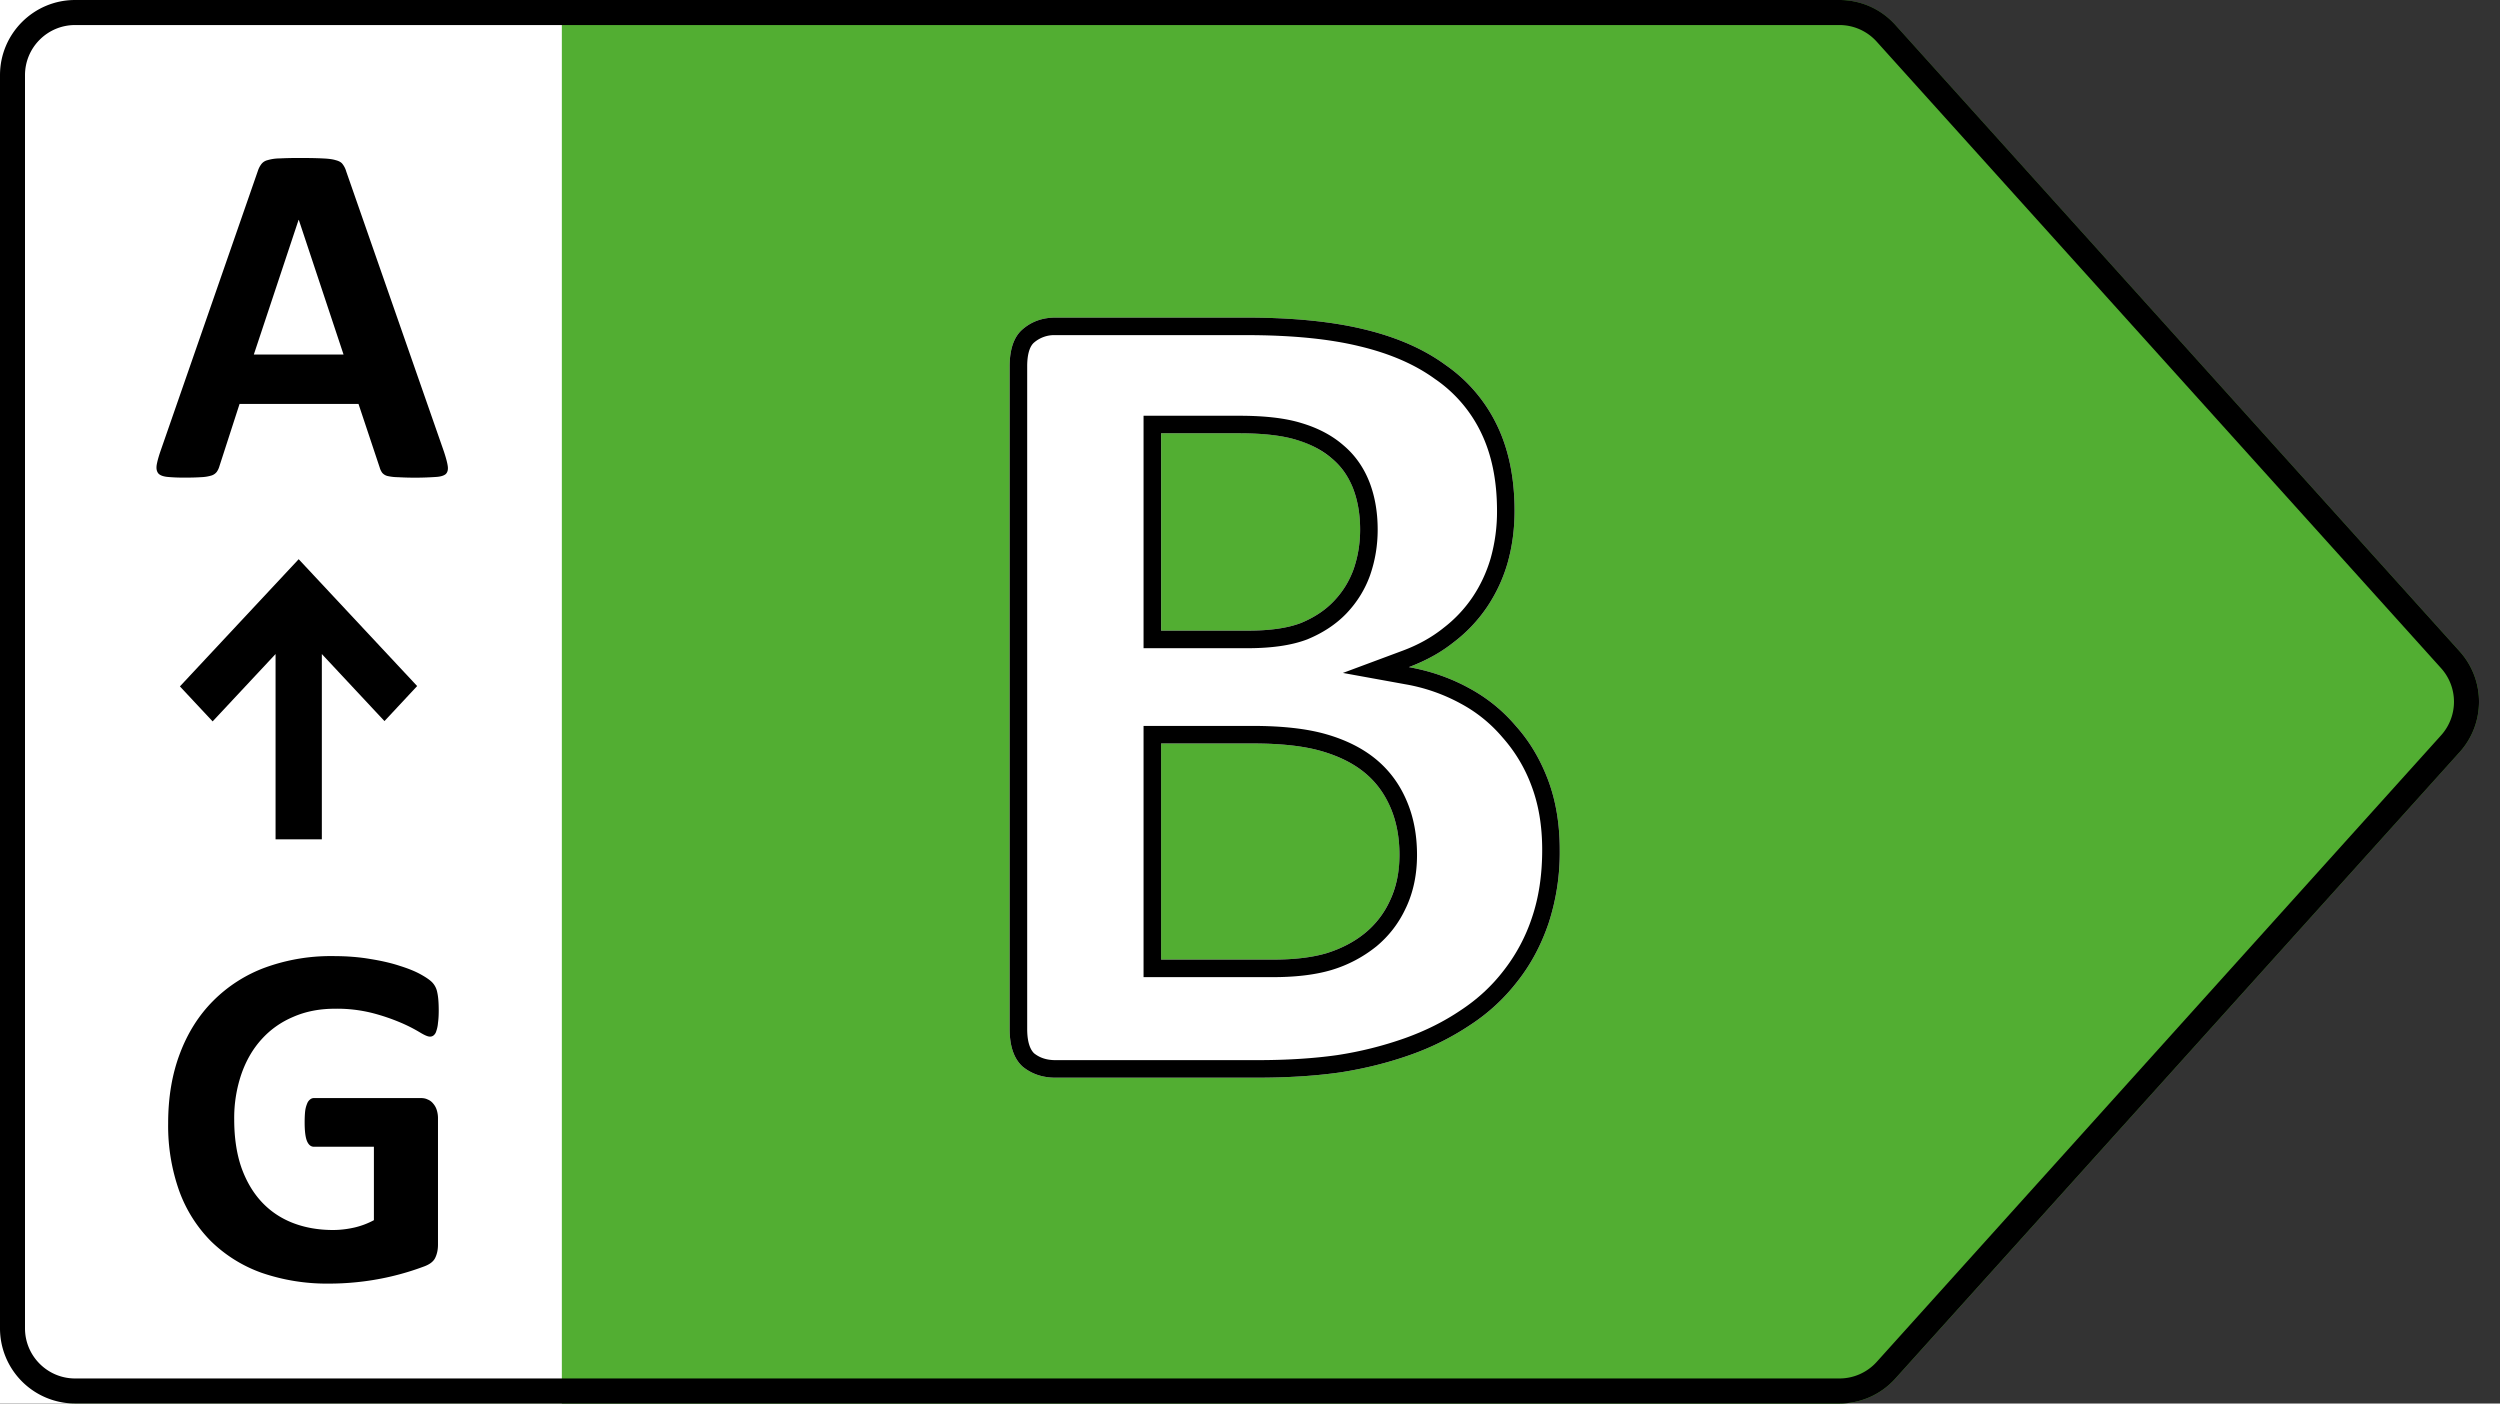 <svg width="57" height="32" fill="none" xmlns="http://www.w3.org/2000/svg"><rect width="100%" height="100%" fill="#333333" stroke="none"/><g clip-path="url(#a)"><path d="M41.94 0H1.712C.767 0 0 .768 0 1.714v28.572C0 31.233.767 32 1.713 32H41.94c.486 0 .948-.206 1.273-.567L56.08 17.148a1.715 1.715 0 0 0 0-2.296L43.212.567A1.714 1.714 0 0 0 41.94 0Z" fill="#52AE32"/><path d="M12.81 0H0v32h12.81V0Zm22.753 19.375a5.19 5.19 0 0 1-.255 1.674c-.17.5-.406.942-.71 1.326a4.369 4.369 0 0 1-1.07.99 6.082 6.082 0 0 1-1.366.684c-.5.178-1.035.313-1.606.402-.562.08-1.192.12-1.888.12h-4.604c-.295 0-.544-.085-.75-.254-.196-.179-.294-.464-.294-.857V8.353c0-.393.098-.675.294-.844.206-.179.455-.268.75-.268h4.35c1.062 0 1.96.09 2.69.268.742.178 1.362.45 1.861.817a3.52 3.52 0 0 1 1.165 1.366c.268.553.402 1.205.402 1.955 0 .42-.054.817-.16 1.192a3.57 3.57 0 0 1-.47 1.005 3.41 3.41 0 0 1-.763.803 3.73 3.73 0 0 1-1.017.563c.491.089.942.245 1.352.468.42.224.781.514 1.084.871.313.348.558.759.737 1.232.178.473.267 1.005.267 1.594Zm-4.552-7.3c0-.348-.054-.66-.16-.937a1.646 1.646 0 0 0-.482-.683 2.153 2.153 0 0 0-.817-.428c-.321-.099-.754-.148-1.298-.148h-1.78v4.5h1.967c.509 0 .914-.058 1.218-.174.303-.125.553-.29.75-.495.205-.215.357-.46.455-.737.098-.286.147-.585.147-.897Zm.897 7.42c0-.401-.067-.759-.2-1.071a2.047 2.047 0 0 0-.59-.804c-.259-.214-.589-.379-.99-.495-.402-.116-.924-.174-1.567-.174h-2.088v4.928h2.544c.49 0 .9-.049 1.231-.147.34-.107.629-.259.87-.455.25-.206.442-.456.576-.75a2.41 2.41 0 0 0 .214-1.032Z" fill="#fff"/><path fill-rule="evenodd" clip-rule="evenodd" d="M34.285 22.127a4 4 0 0 0 .644-1.206c.154-.453.233-.967.233-1.546 0-.549-.083-1.031-.242-1.453a3.473 3.473 0 0 0-.66-1.106l-.007-.008a3.268 3.268 0 0 0-.967-.776l-.003-.002a4.082 4.082 0 0 0-1.233-.427l-1.432-.26 1.364-.508c.349-.13.65-.298.91-.502l.004-.004a3.01 3.01 0 0 0 .675-.71c.18-.267.32-.563.416-.89a3.93 3.93 0 0 0 .145-1.082c0-.703-.126-1.292-.362-1.78a3.119 3.119 0 0 0-1.034-1.214l-.007-.004c-.448-.329-1.017-.582-1.718-.751h-.001c-.69-.17-1.554-.257-2.596-.257h-4.35a.706.706 0 0 0-.488.17c-.071.061-.156.205-.156.542V23.46c0 .325.08.48.157.555.125.1.28.156.487.156h4.604c.68 0 1.29-.039 1.829-.116a8.396 8.396 0 0 0 1.53-.383c.471-.168.896-.38 1.277-.638l.003-.002c.384-.253.707-.553.974-.9l.004-.005Zm-3.73 2.324c-.561.08-1.19.12-1.887.12h-4.604c-.295 0-.544-.085-.75-.254-.196-.179-.294-.464-.294-.857V8.353c0-.393.098-.675.294-.844.206-.179.455-.268.75-.268h4.35c1.062 0 1.96.09 2.69.268.742.178 1.362.45 1.861.817a3.52 3.52 0 0 1 1.165 1.366c.268.553.402 1.205.402 1.955 0 .42-.054.817-.16 1.192a3.57 3.57 0 0 1-.47 1.005 3.41 3.41 0 0 1-.763.803 3.468 3.468 0 0 1-.43.29 3.977 3.977 0 0 1-.587.273c.218.04.428.092.63.158.253.083.494.186.722.31.42.224.781.514 1.084.871.313.348.558.759.737 1.232.178.473.267 1.005.267 1.594a5.19 5.19 0 0 1-.254 1.674c-.17.5-.406.942-.71 1.326a4.369 4.369 0 0 1-1.07.99 6.082 6.082 0 0 1-1.366.684c-.5.178-1.035.313-1.606.402Zm.669-13.457c.127.33.187.692.187 1.082 0 .355-.056.698-.169 1.027l-.001.004c-.117.33-.299.624-.543.88-.24.25-.54.445-.886.588l-.01.004c-.368.14-.828.2-1.361.2h-2.368v-5.3h2.18c.562 0 1.04.05 1.414.165.372.11.697.277.961.507.268.225.466.51.596.843Zm-.855-.539c.214.179.374.406.482.683.106.277.16.59.16.938 0 .312-.049.611-.147.897-.099.277-.25.522-.456.737-.196.205-.446.37-.749.495-.304.116-.71.174-1.218.174h-1.968v-4.5h1.78c.545 0 .978.05 1.299.148.33.098.602.24.817.428Zm-.121 11.277c-.33.098-.74.147-1.231.147h-2.544v-4.928h2.088c.643 0 1.165.058 1.567.174.401.116.731.281.99.495.26.215.455.483.59.804.133.313.2.67.2 1.071 0 .384-.072.728-.214 1.032a2.058 2.058 0 0 1-.576.75c-.241.196-.53.348-.87.455Zm1.809-1.038c-.16.35-.389.648-.685.892h-.001a2.997 2.997 0 0 1-1.003.527l-.006.002c-.379.113-.831.164-1.345.164h-2.944v-5.728h2.488c.663 0 1.226.06 1.678.19.441.127.824.315 1.134.571.311.257.545.578.703.956.158.37.232.782.232 1.227 0 .434-.08.836-.251 1.2Z" fill="#000"/><path d="M10.126 10.31c.044.134.072.24.083.318.011.079-.004.138-.044.179-.042.037-.114.06-.218.067a6.908 6.908 0 0 1-.876.006 1.137 1.137 0 0 1-.24-.028.233.233 0 0 1-.117-.073.382.382 0 0 1-.056-.117L8.174 9.21H5.462l-.457 1.412a.438.438 0 0 1-.061.134.243.243 0 0 1-.117.084.92.92 0 0 1-.229.039 5.28 5.28 0 0 1-.385.01 3.72 3.72 0 0 1-.401-.016c-.097-.011-.164-.037-.201-.078-.037-.045-.05-.106-.04-.184.012-.078.04-.183.084-.313l2.226-6.406a.516.516 0 0 1 .078-.15.25.25 0 0 1 .14-.09.992.992 0 0 1 .273-.04 9.01 9.01 0 0 1 .457-.01c.22 0 .394.003.524.01.13.005.231.018.301.04.075.019.127.048.157.09a.49.49 0 0 1 .083.167l2.232 6.4ZM6.813 5.015h-.006l-1.02 3.069h2.046l-1.02-3.07Zm3.19 18.029c0 .107-.006.2-.017.279a.724.724 0 0 1-.04.19.185.185 0 0 1-.06.094.126.126 0 0 1-.084.028c-.049 0-.126-.034-.234-.1a3.502 3.502 0 0 0-.43-.218 4.567 4.567 0 0 0-.641-.218 3.28 3.28 0 0 0-.86-.1c-.349 0-.665.061-.947.184-.283.119-.525.29-.726.513-.2.22-.354.486-.462.798a3.095 3.095 0 0 0-.162 1.027c0 .413.054.778.162 1.094.111.312.265.575.462.787.197.212.434.372.71.48.278.108.585.162.92.162.163 0 .325-.02.485-.056a1.79 1.79 0 0 0 .446-.168v-1.674H7.158c-.067 0-.119-.04-.156-.123-.037-.085-.056-.228-.056-.43 0-.103.004-.19.012-.262a.646.646 0 0 1 .044-.167.21.21 0 0 1 .067-.095.134.134 0 0 1 .09-.033h2.437c.06 0 .111.01.156.033a.293.293 0 0 1 .122.09.402.402 0 0 1 .084.15.608.608 0 0 1 .028.195v2.874c0 .112-.02.21-.061.296-.037.082-.117.147-.24.195a6.116 6.116 0 0 1-1.584.368 6.124 6.124 0 0 1-.586.029 4.583 4.583 0 0 1-1.55-.246 3.183 3.183 0 0 1-1.155-.72 3.154 3.154 0 0 1-.725-1.15 4.43 4.43 0 0 1-.251-1.54c0-.591.09-1.121.268-1.59.178-.472.431-.872.758-1.2a3.267 3.267 0 0 1 1.183-.759 4.374 4.374 0 0 1 1.55-.262c.313 0 .597.022.854.067.256.041.48.093.669.156.193.06.353.125.48.196.126.07.213.132.262.184a.447.447 0 0 1 .111.223c.022.093.034.233.034.419Zm-.491-7.401L6.81 12.75l-2.708 2.9.746.798 1.435-1.536v4.225h1.055v-4.225l1.428 1.529.746-.8Z" fill="#000"/><path fill-rule="evenodd" clip-rule="evenodd" d="M41.94.571H1.712C1.082.571.57 1.083.57 1.714v28.572c0 .63.511 1.143 1.142 1.143H41.94c.324 0 .633-.138.849-.378l12.868-14.286a1.143 1.143 0 0 0 0-1.53L42.788.949a1.142 1.142 0 0 0-.849-.378ZM1.712 0H41.94c.486 0 .948.206 1.273.567L56.08 14.852a1.715 1.715 0 0 1 0 2.296L43.212 31.433a1.712 1.712 0 0 1-1.273.567H1.713A1.714 1.714 0 0 1 0 30.286V1.714C0 .768.767 0 1.713 0Z" fill="#000"/></g><defs><clipPath id="a"><path fill="#fff" d="M0 0h57v32H0z"/></clipPath></defs></svg>